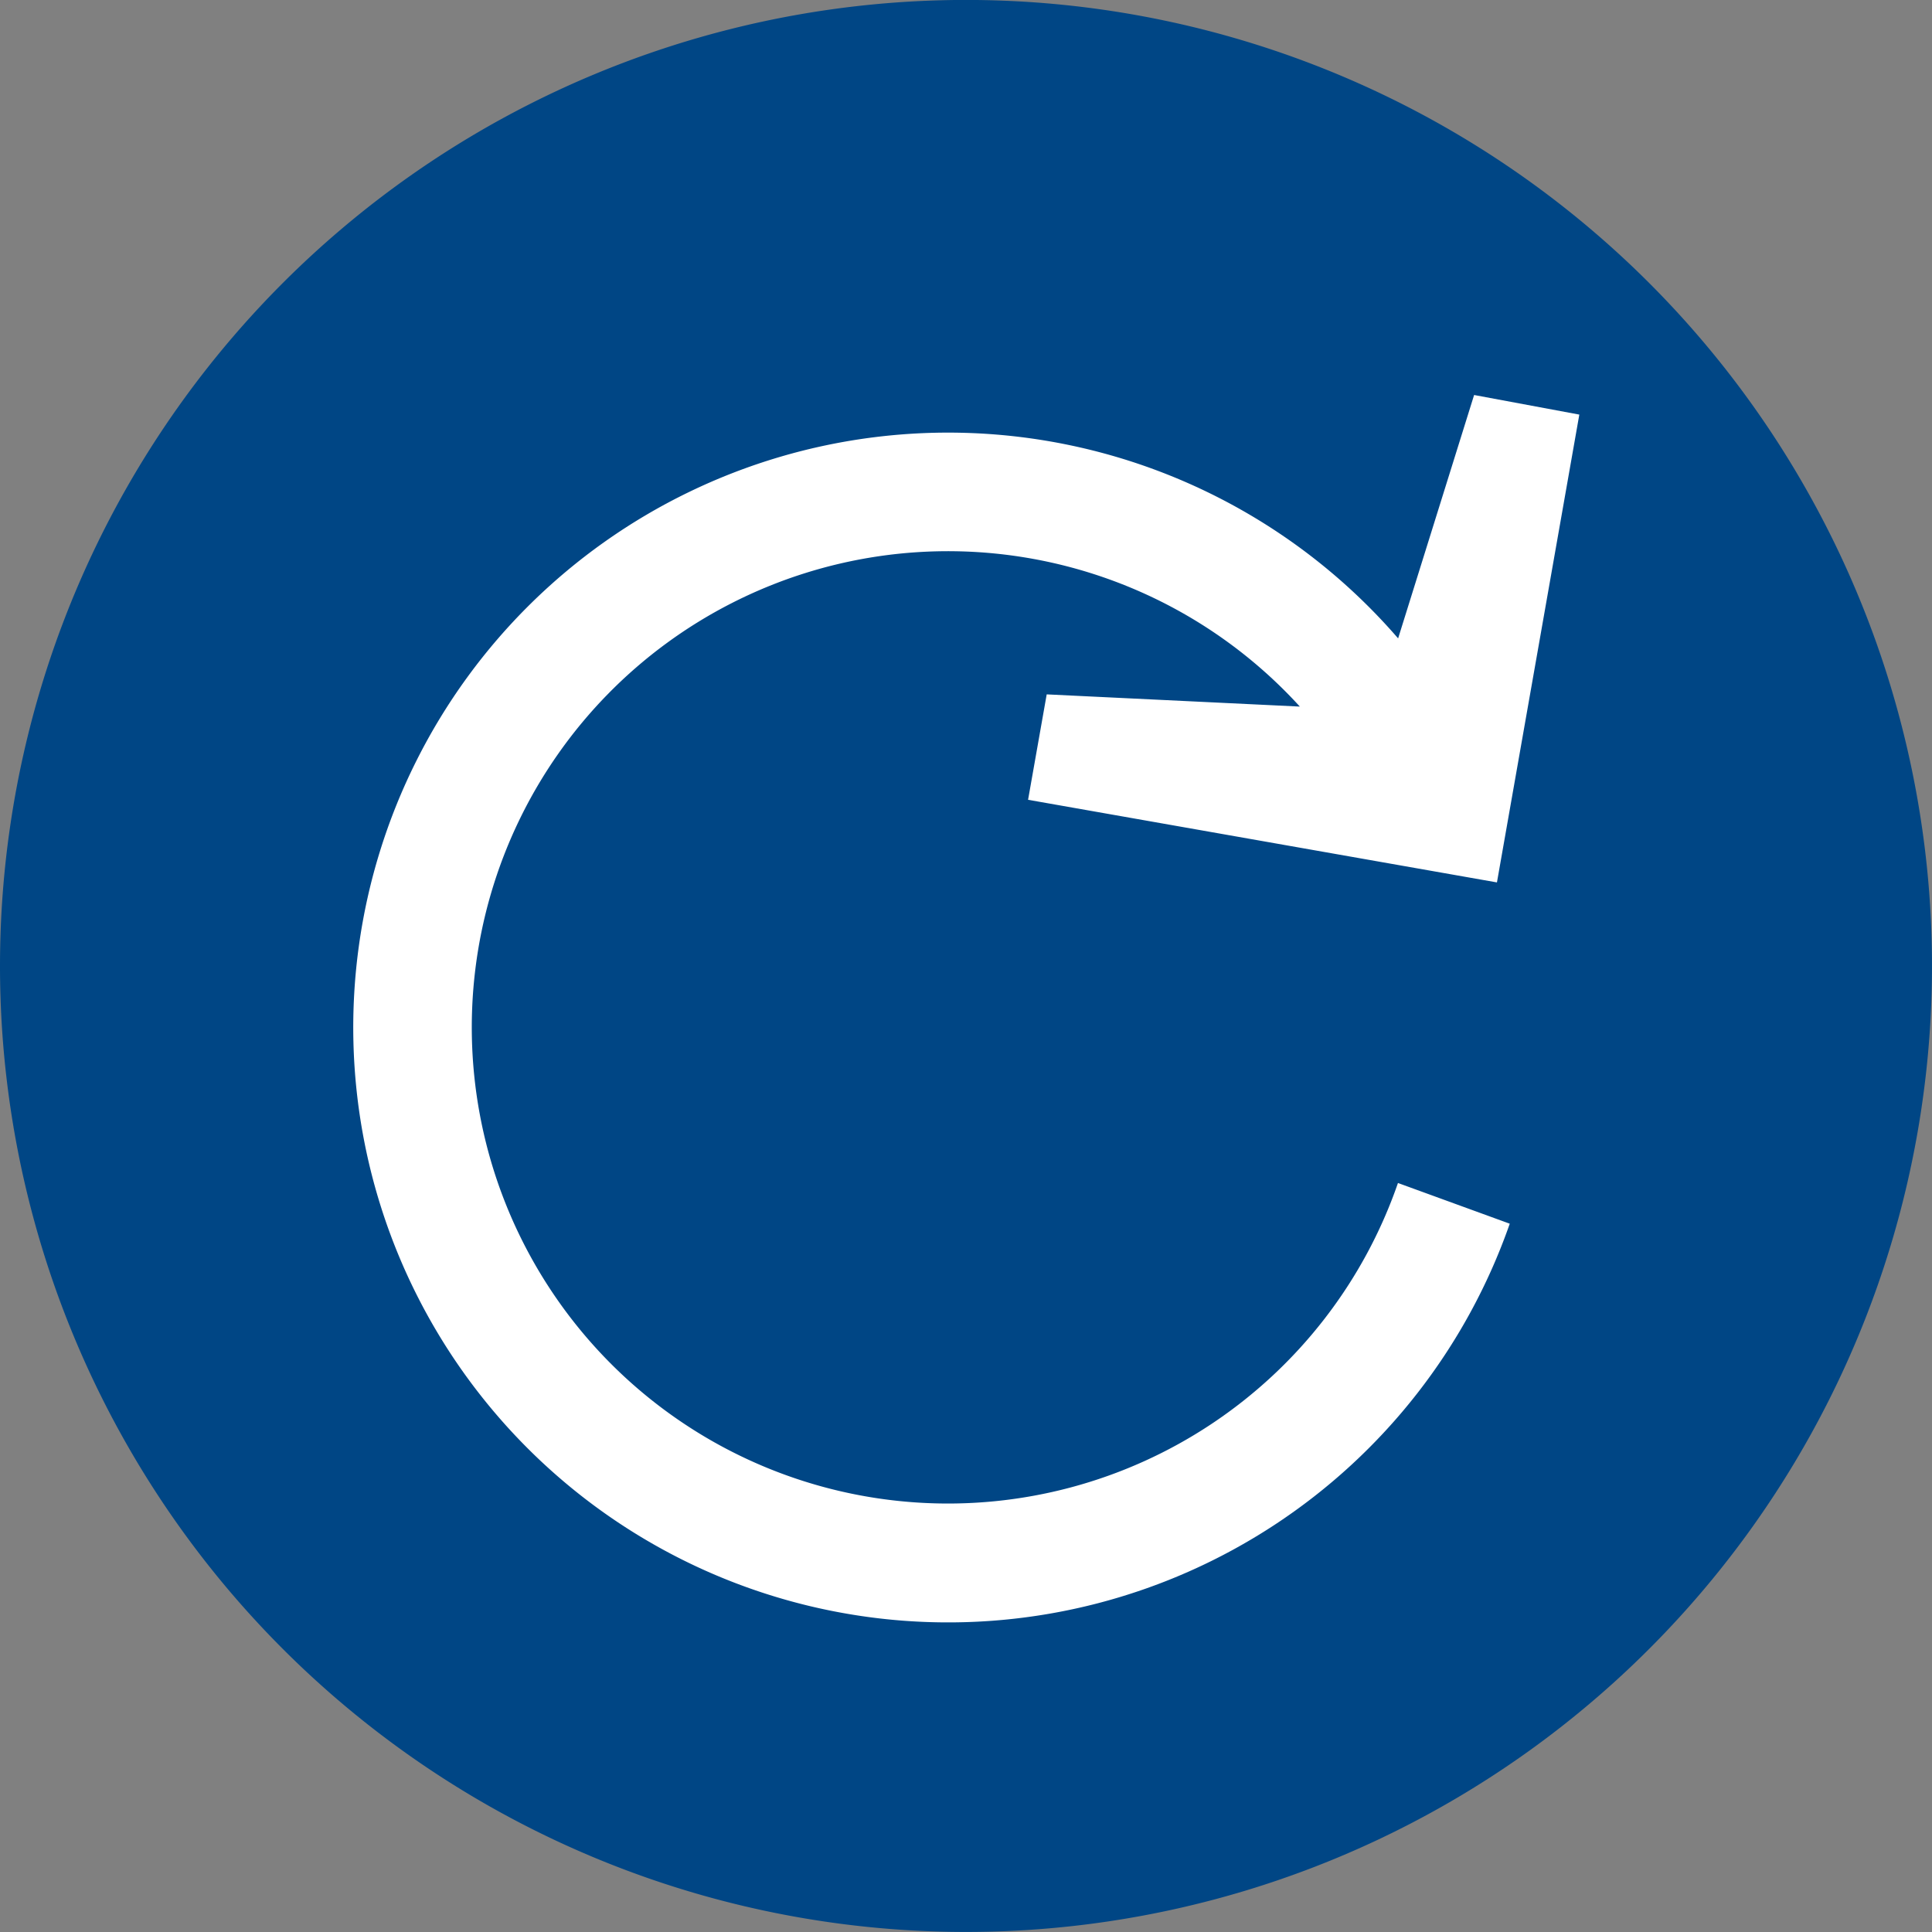 <svg xmlns="http://www.w3.org/2000/svg" width="38.16" height="38.16" viewBox="0 0 38.16 38.16">
  <rect x="0" y="0" width="38.16" height="38.16" fill="#808080" stroke="none"/>
  <g id="rephrase" transform="translate(3989 17585.199)">
    <path id="Path_991" data-name="Path 991" d="M1,165.88a19.08,19.08,0,1,1,19.08,19.08A19.079,19.079,0,0,1,1,165.88" transform="translate(-3990 -17732)" fill="#004685" fill-rule="evenodd"/>
    <path id="JJ_Icon_Refresh_RGB" d="M23.638,18.284A9.405,9.405,0,1,1,21.7,8.874l-5-.241-.368,2.082,9.261,1.632,1.627-9.24-2.078-.387L23.641,7.527a11.75,11.75,0,1,0,2.205,11.561Z" transform="translate(-3985.026 -17580.117)" fill="#fff"/>
  </g>
</svg>
